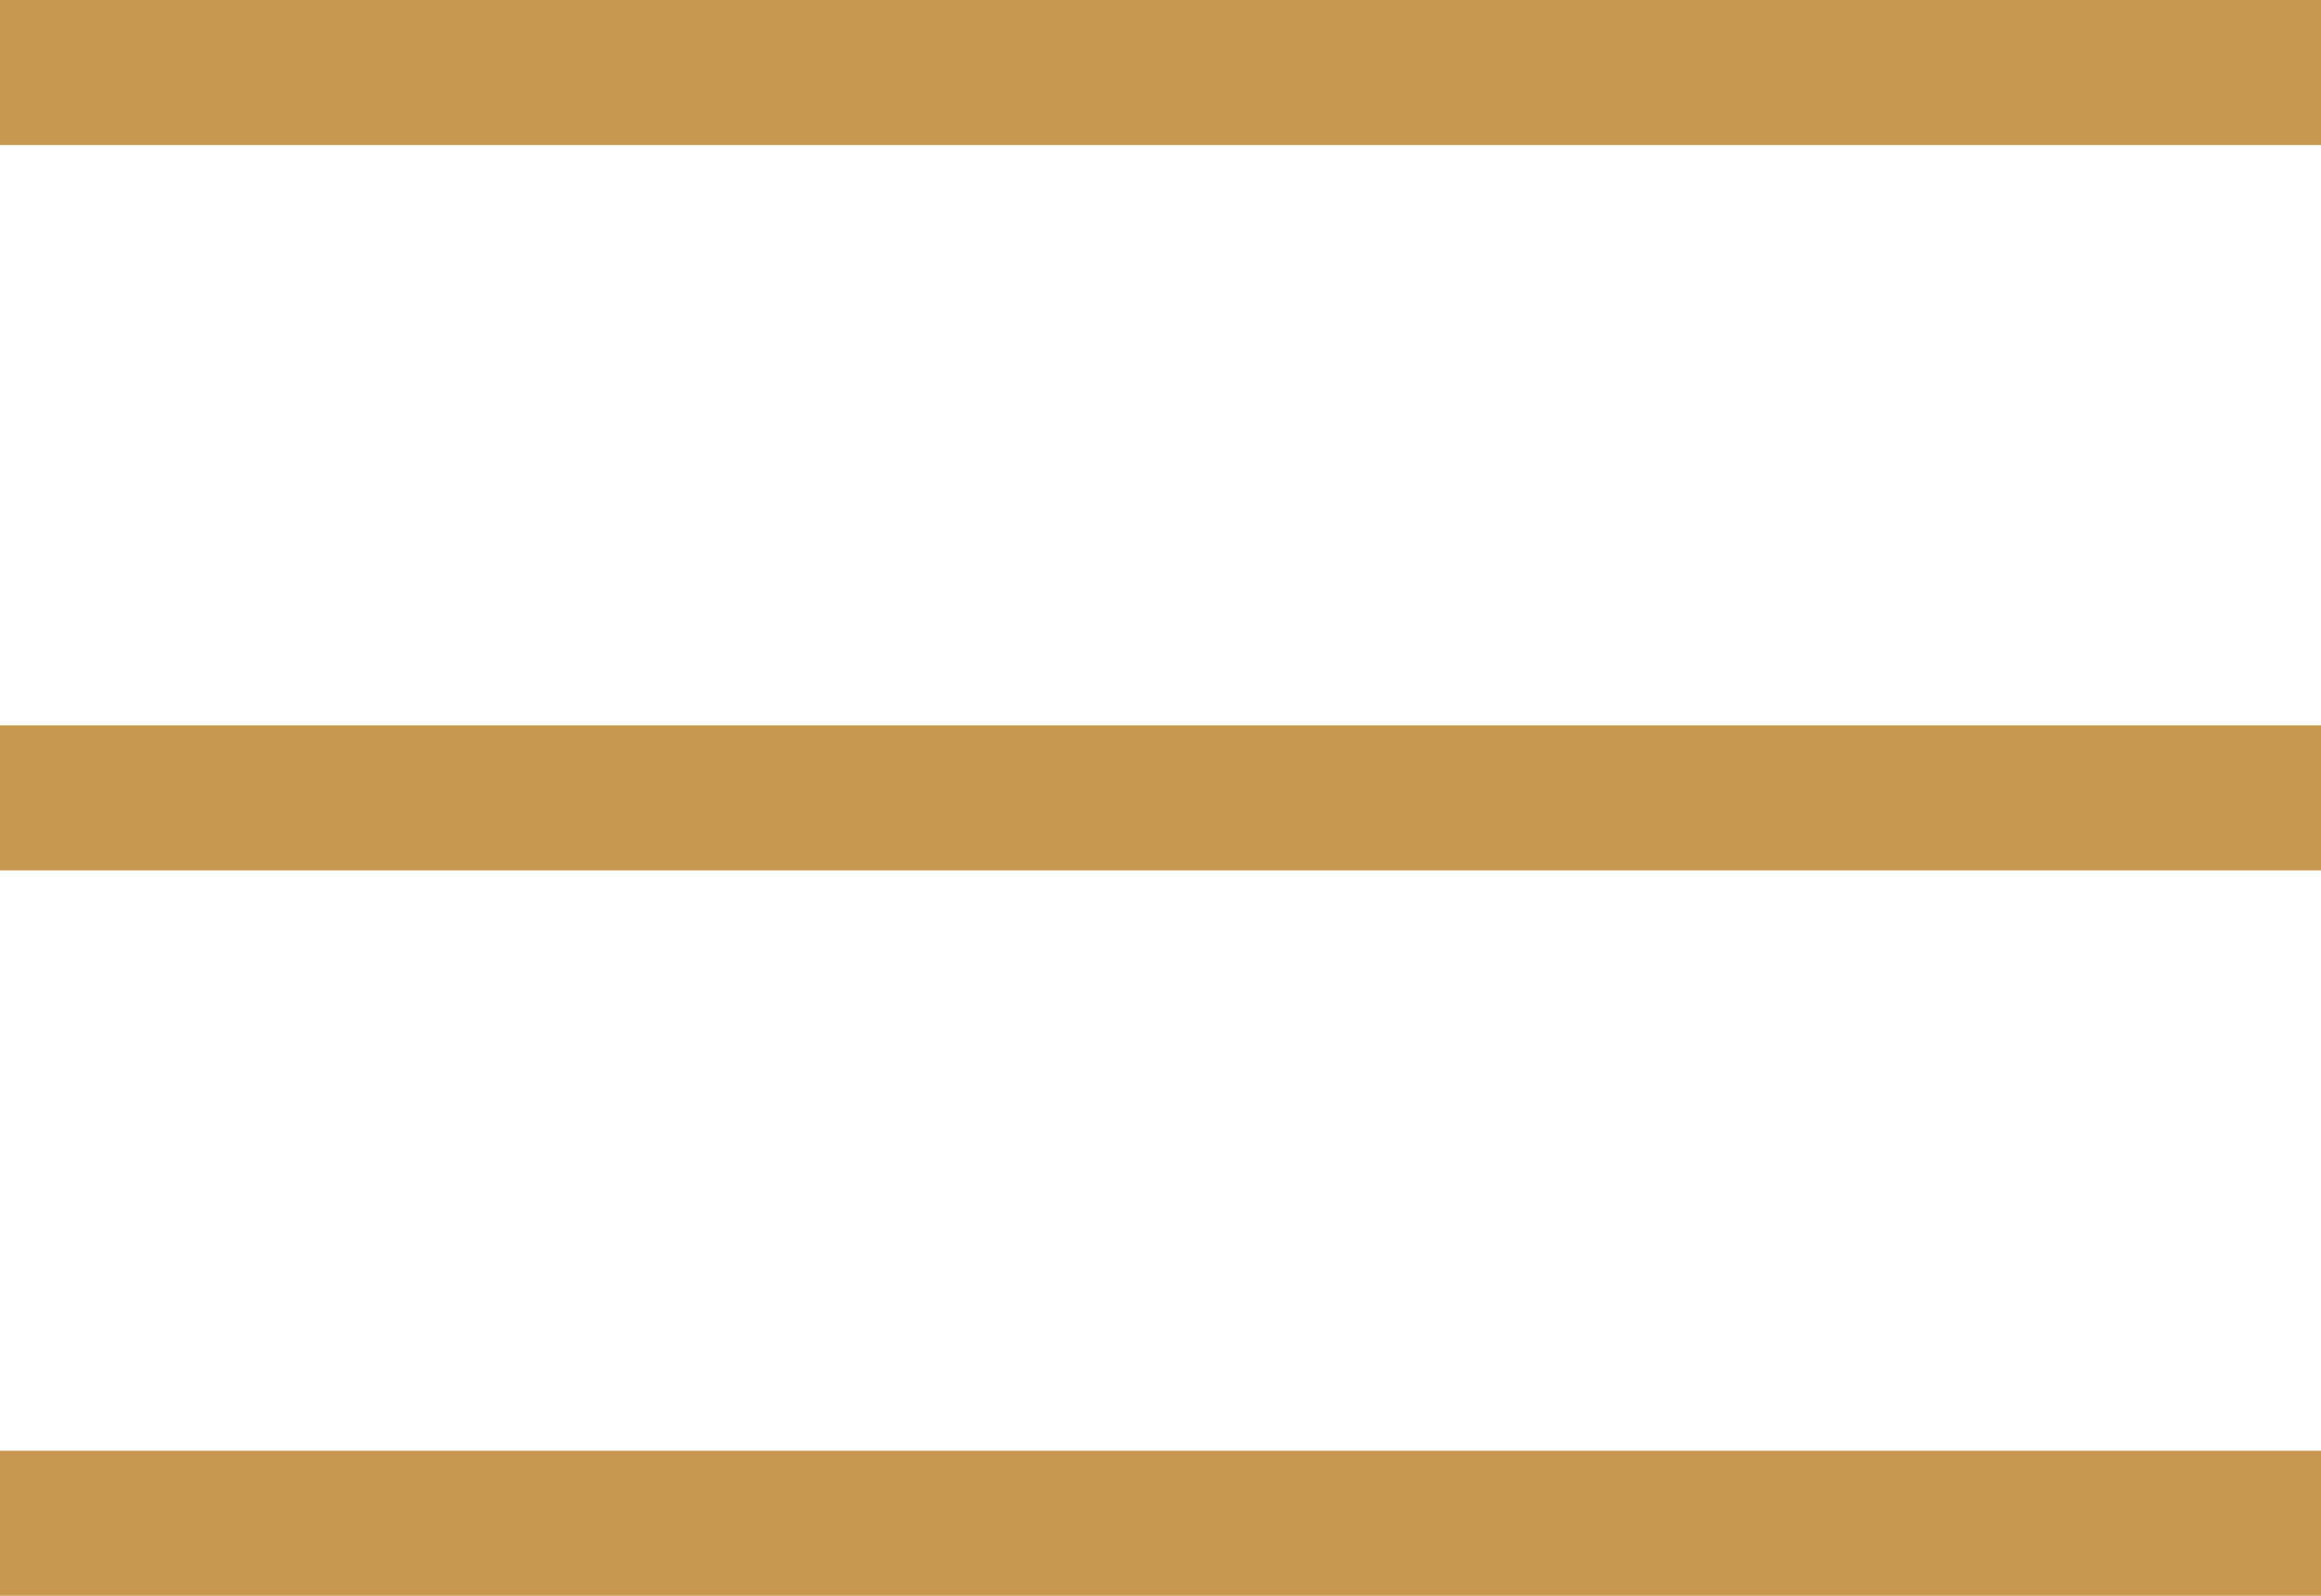 <svg xmlns="http://www.w3.org/2000/svg" width="32" height="22" viewBox="0 0 32 22" fill="none"><rect width="32" height="2" fill="#C99850"></rect><rect y="10" width="32" height="2" fill="#C99850"></rect><rect y="20" width="32" height="2" fill="#C99850"></rect></svg>